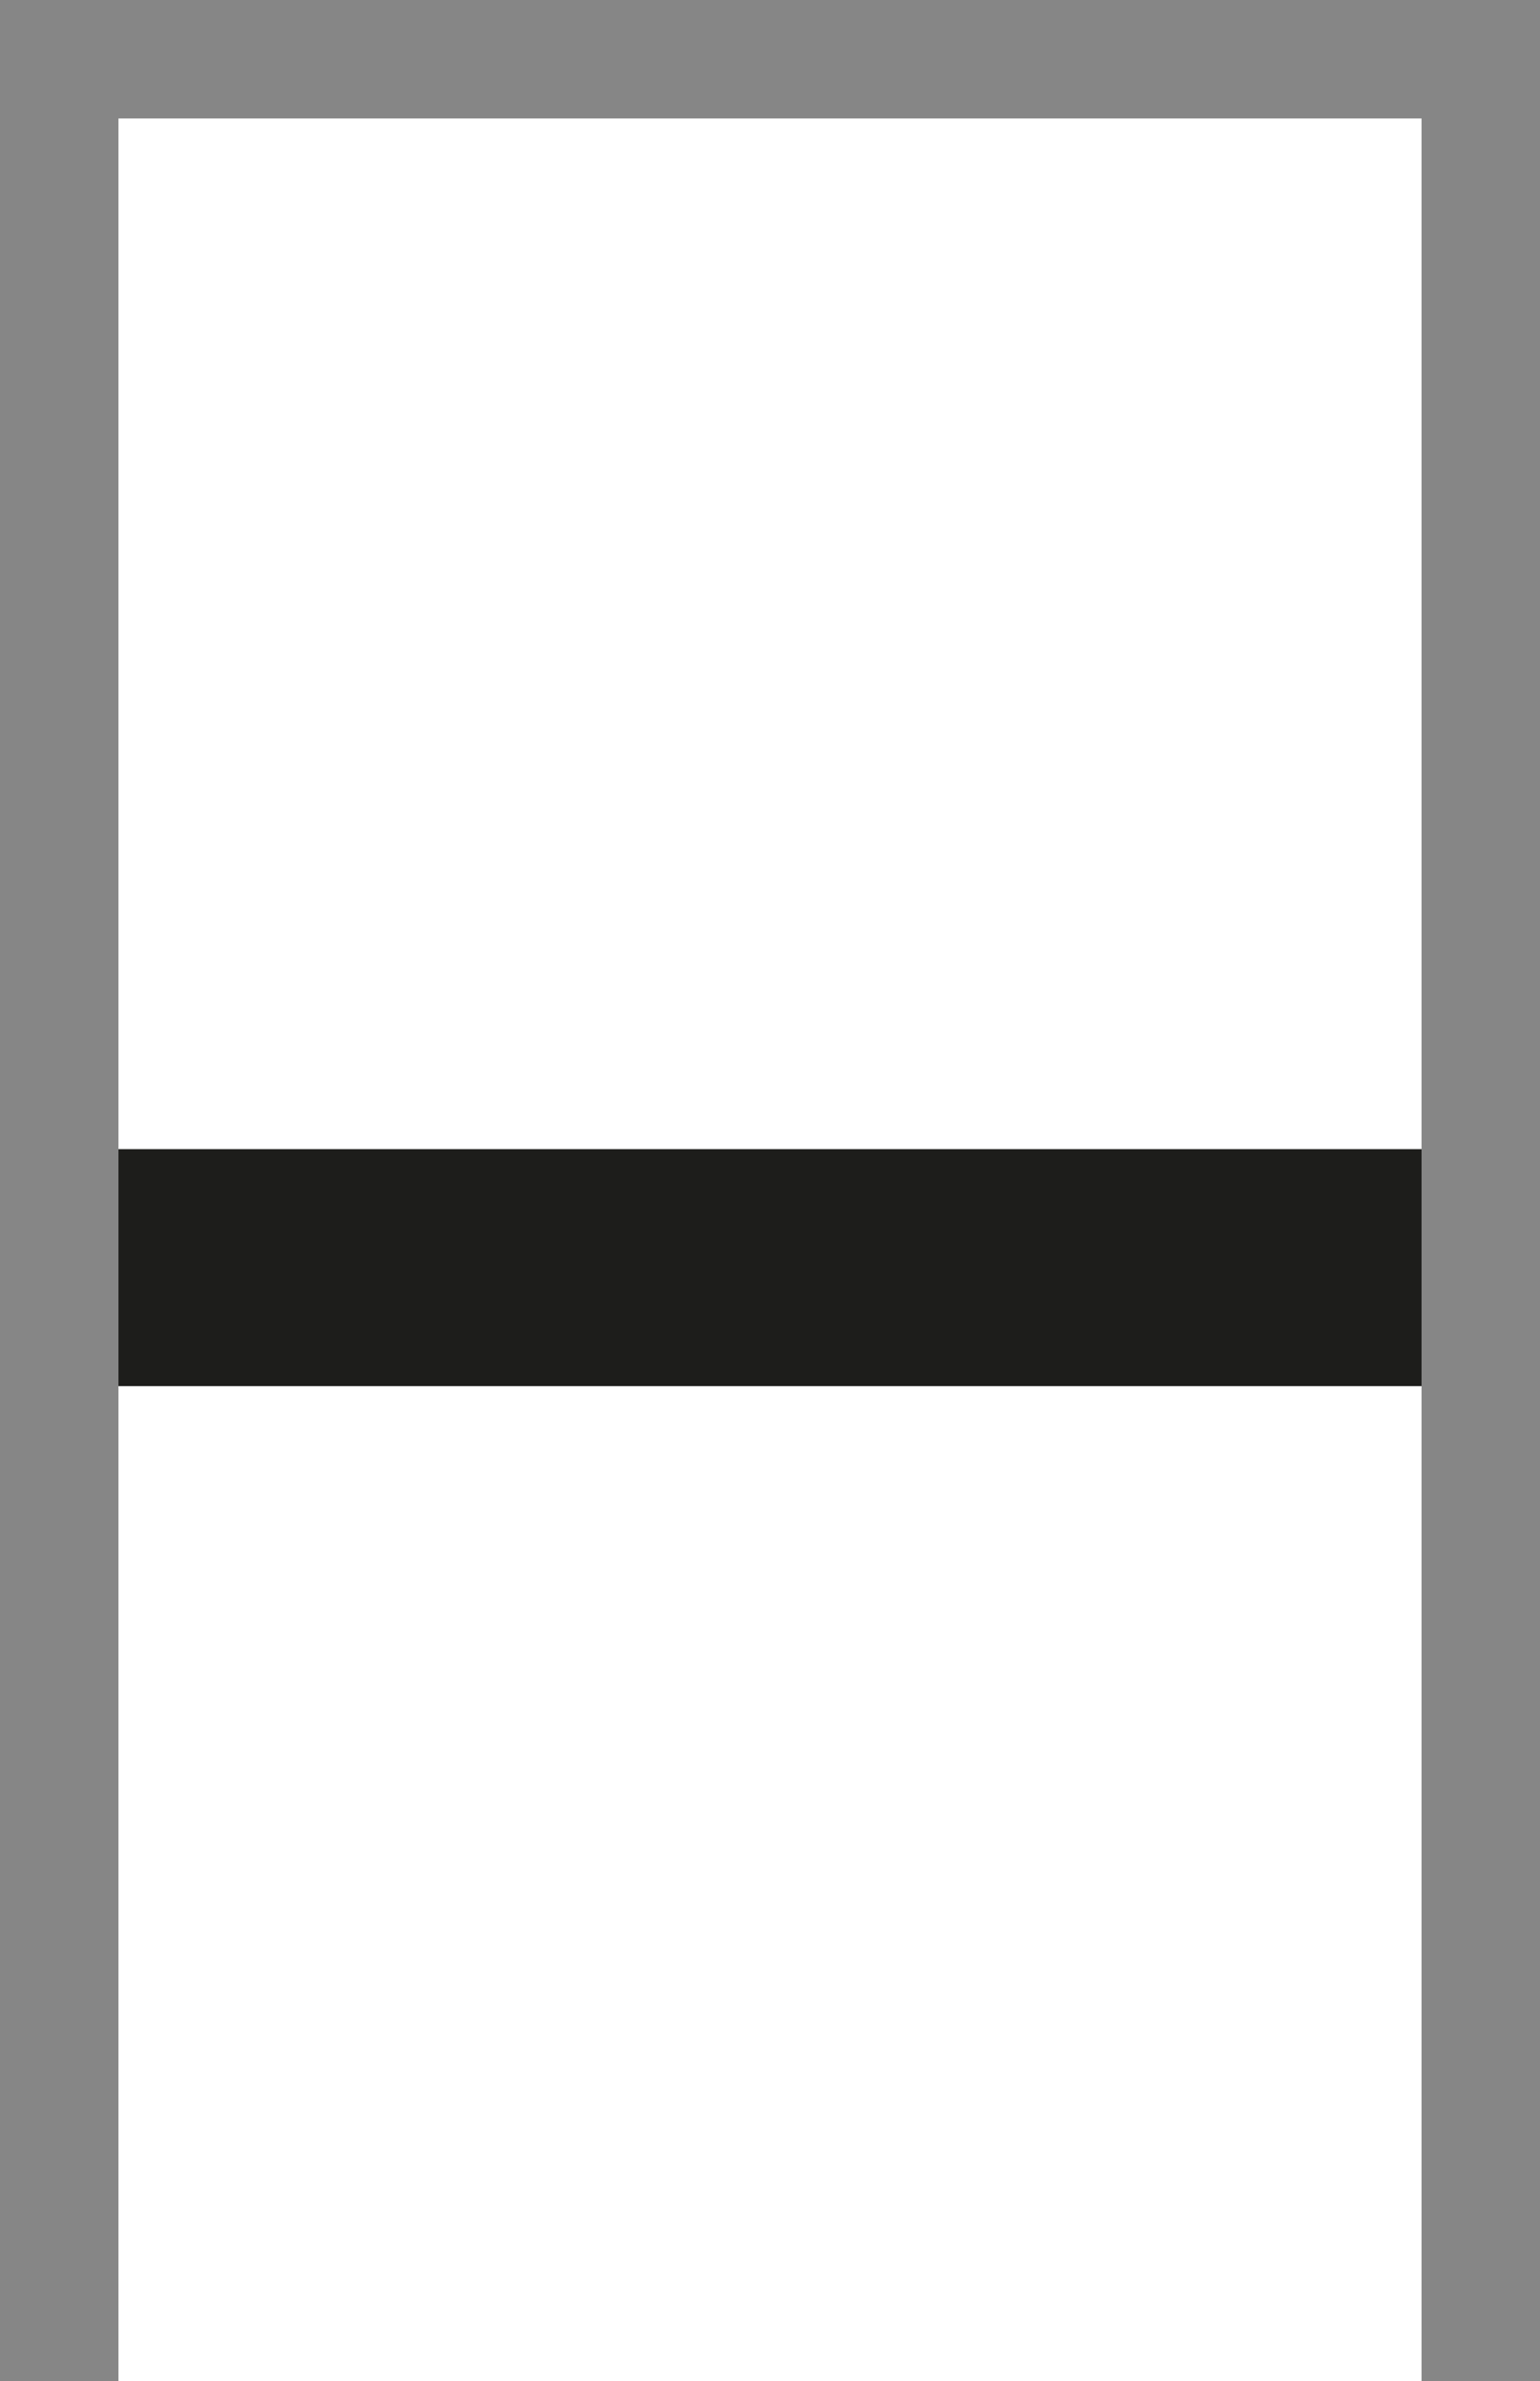 <svg xmlns="http://www.w3.org/2000/svg" viewBox="0 0 13 20.1">
  <defs>
    <style>
      .\32 a46a9d1-e0a2-405b-9f68-b12ec39ed7bb, .acf7bcbd-df2a-42c0-b3de-cb1d0f7af3f5 {
        fill: none;
        stroke-miterlimit: 3.86;
      }

      .\32 a46a9d1-e0a2-405b-9f68-b12ec39ed7bb {
        stroke: #1d1d1b;
        stroke-width: 2px;
      }

      .acf7bcbd-df2a-42c0-b3de-cb1d0f7af3f5 {
        stroke: #868686;
      }
    </style>
  </defs>
  <title>Recurso 3</title>
  <g id="7722fc1f-5d7a-4e3f-874e-052abd8d7f8b" data-name="Capa 2">
    <g id="fe5f4999-9efa-4950-a2f7-6e989299e3dc" data-name="Capa 1">
      <g>
        <line class="2a46a9d1-e0a2-405b-9f68-b12ec39ed7bb" x1="12.6" y1="10.7" x2="0.5" y2="10.7"/>
        <line class="acf7bcbd-df2a-42c0-b3de-cb1d0f7af3f5" x1="12.5" x2="12.5" y2="20.1"/>
        <line class="acf7bcbd-df2a-42c0-b3de-cb1d0f7af3f5" x1="0.5" x2="0.5" y2="20.1"/>
        <line class="acf7bcbd-df2a-42c0-b3de-cb1d0f7af3f5" x1="12.6" y1="0.5" x2="0.5" y2="0.5"/>
      </g>
    </g>
  </g>
</svg>
